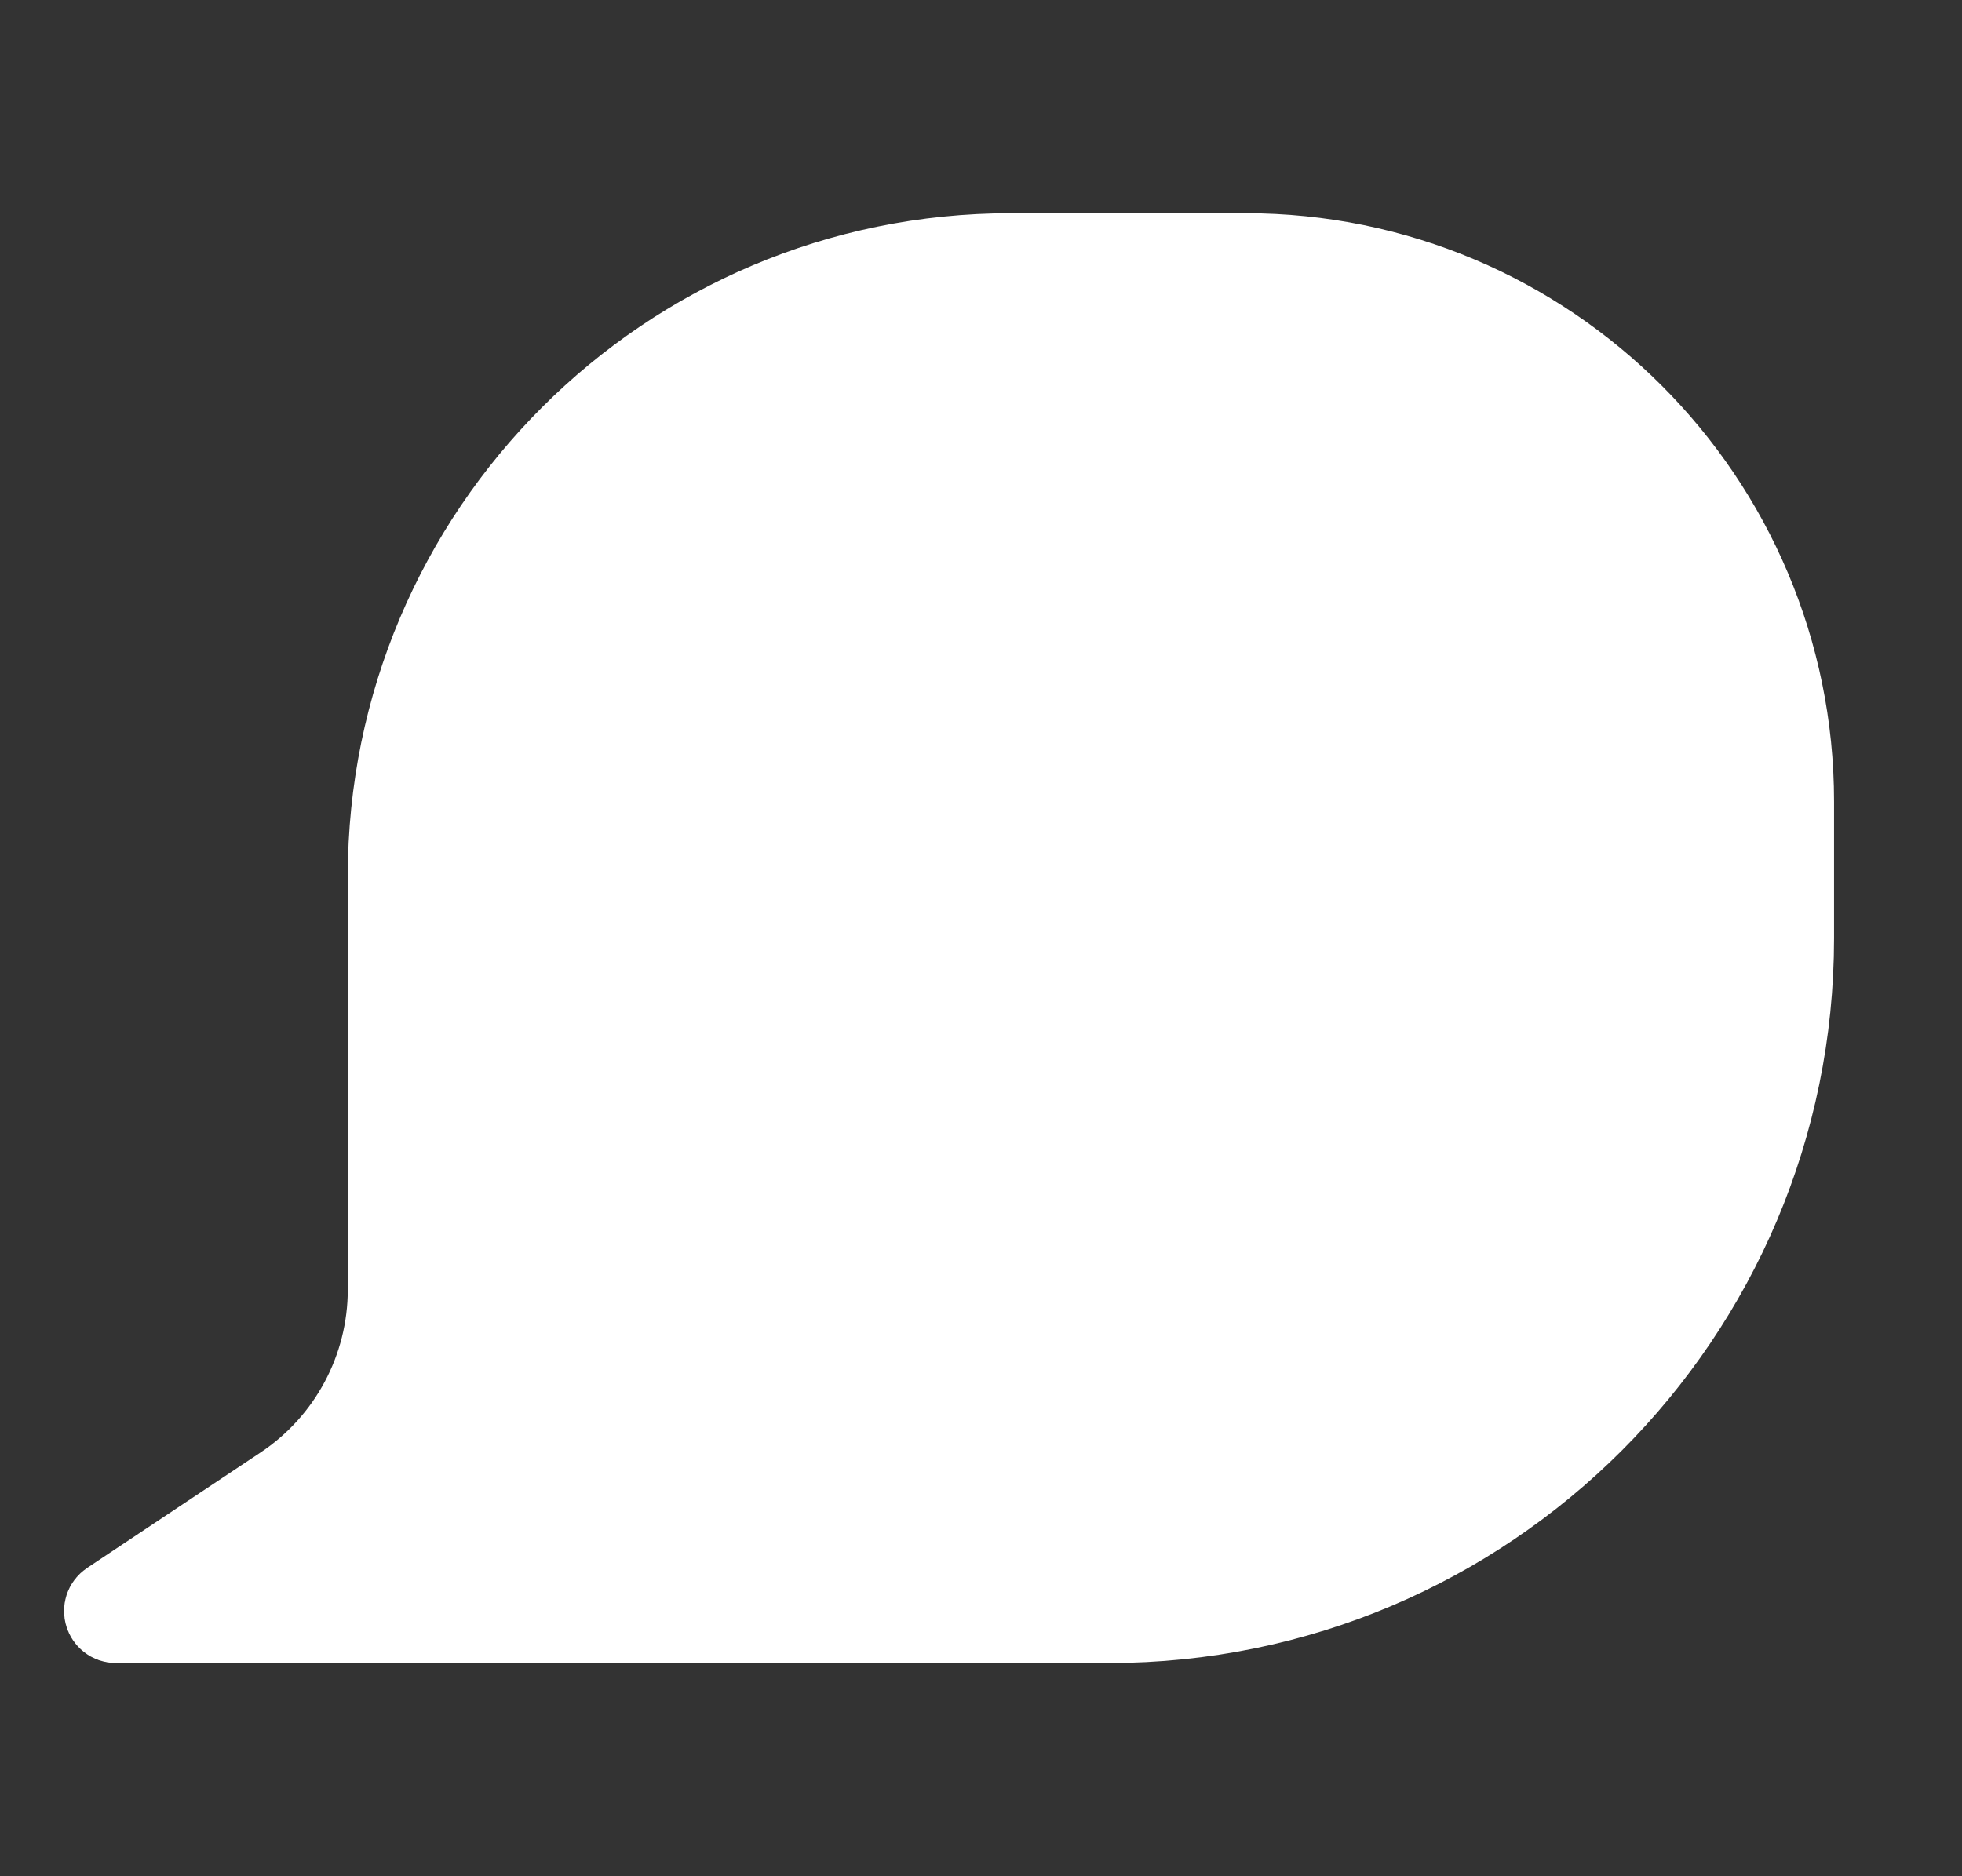 <svg width="23" height="22" viewBox="0 0 23 22" fill="none" xmlns="http://www.w3.org/2000/svg">
<rect x="0" y="0" width="23" height="22" fill="#333333" stroke="none"/>
<path d="M11.85 3H14.6C18.135 3 21 5.865 21 9.4V11C21 15.418 17.418 19 13 19H8.965H1.36C1.252 19 1.21 18.86 1.3 18.8L3.332 17.447C4.11 16.929 4.577 16.056 4.577 15.121V10.273C4.577 6.256 7.833 3 11.85 3Z" fill="white" stroke="white" stroke-linecap="square"/>
</svg>
